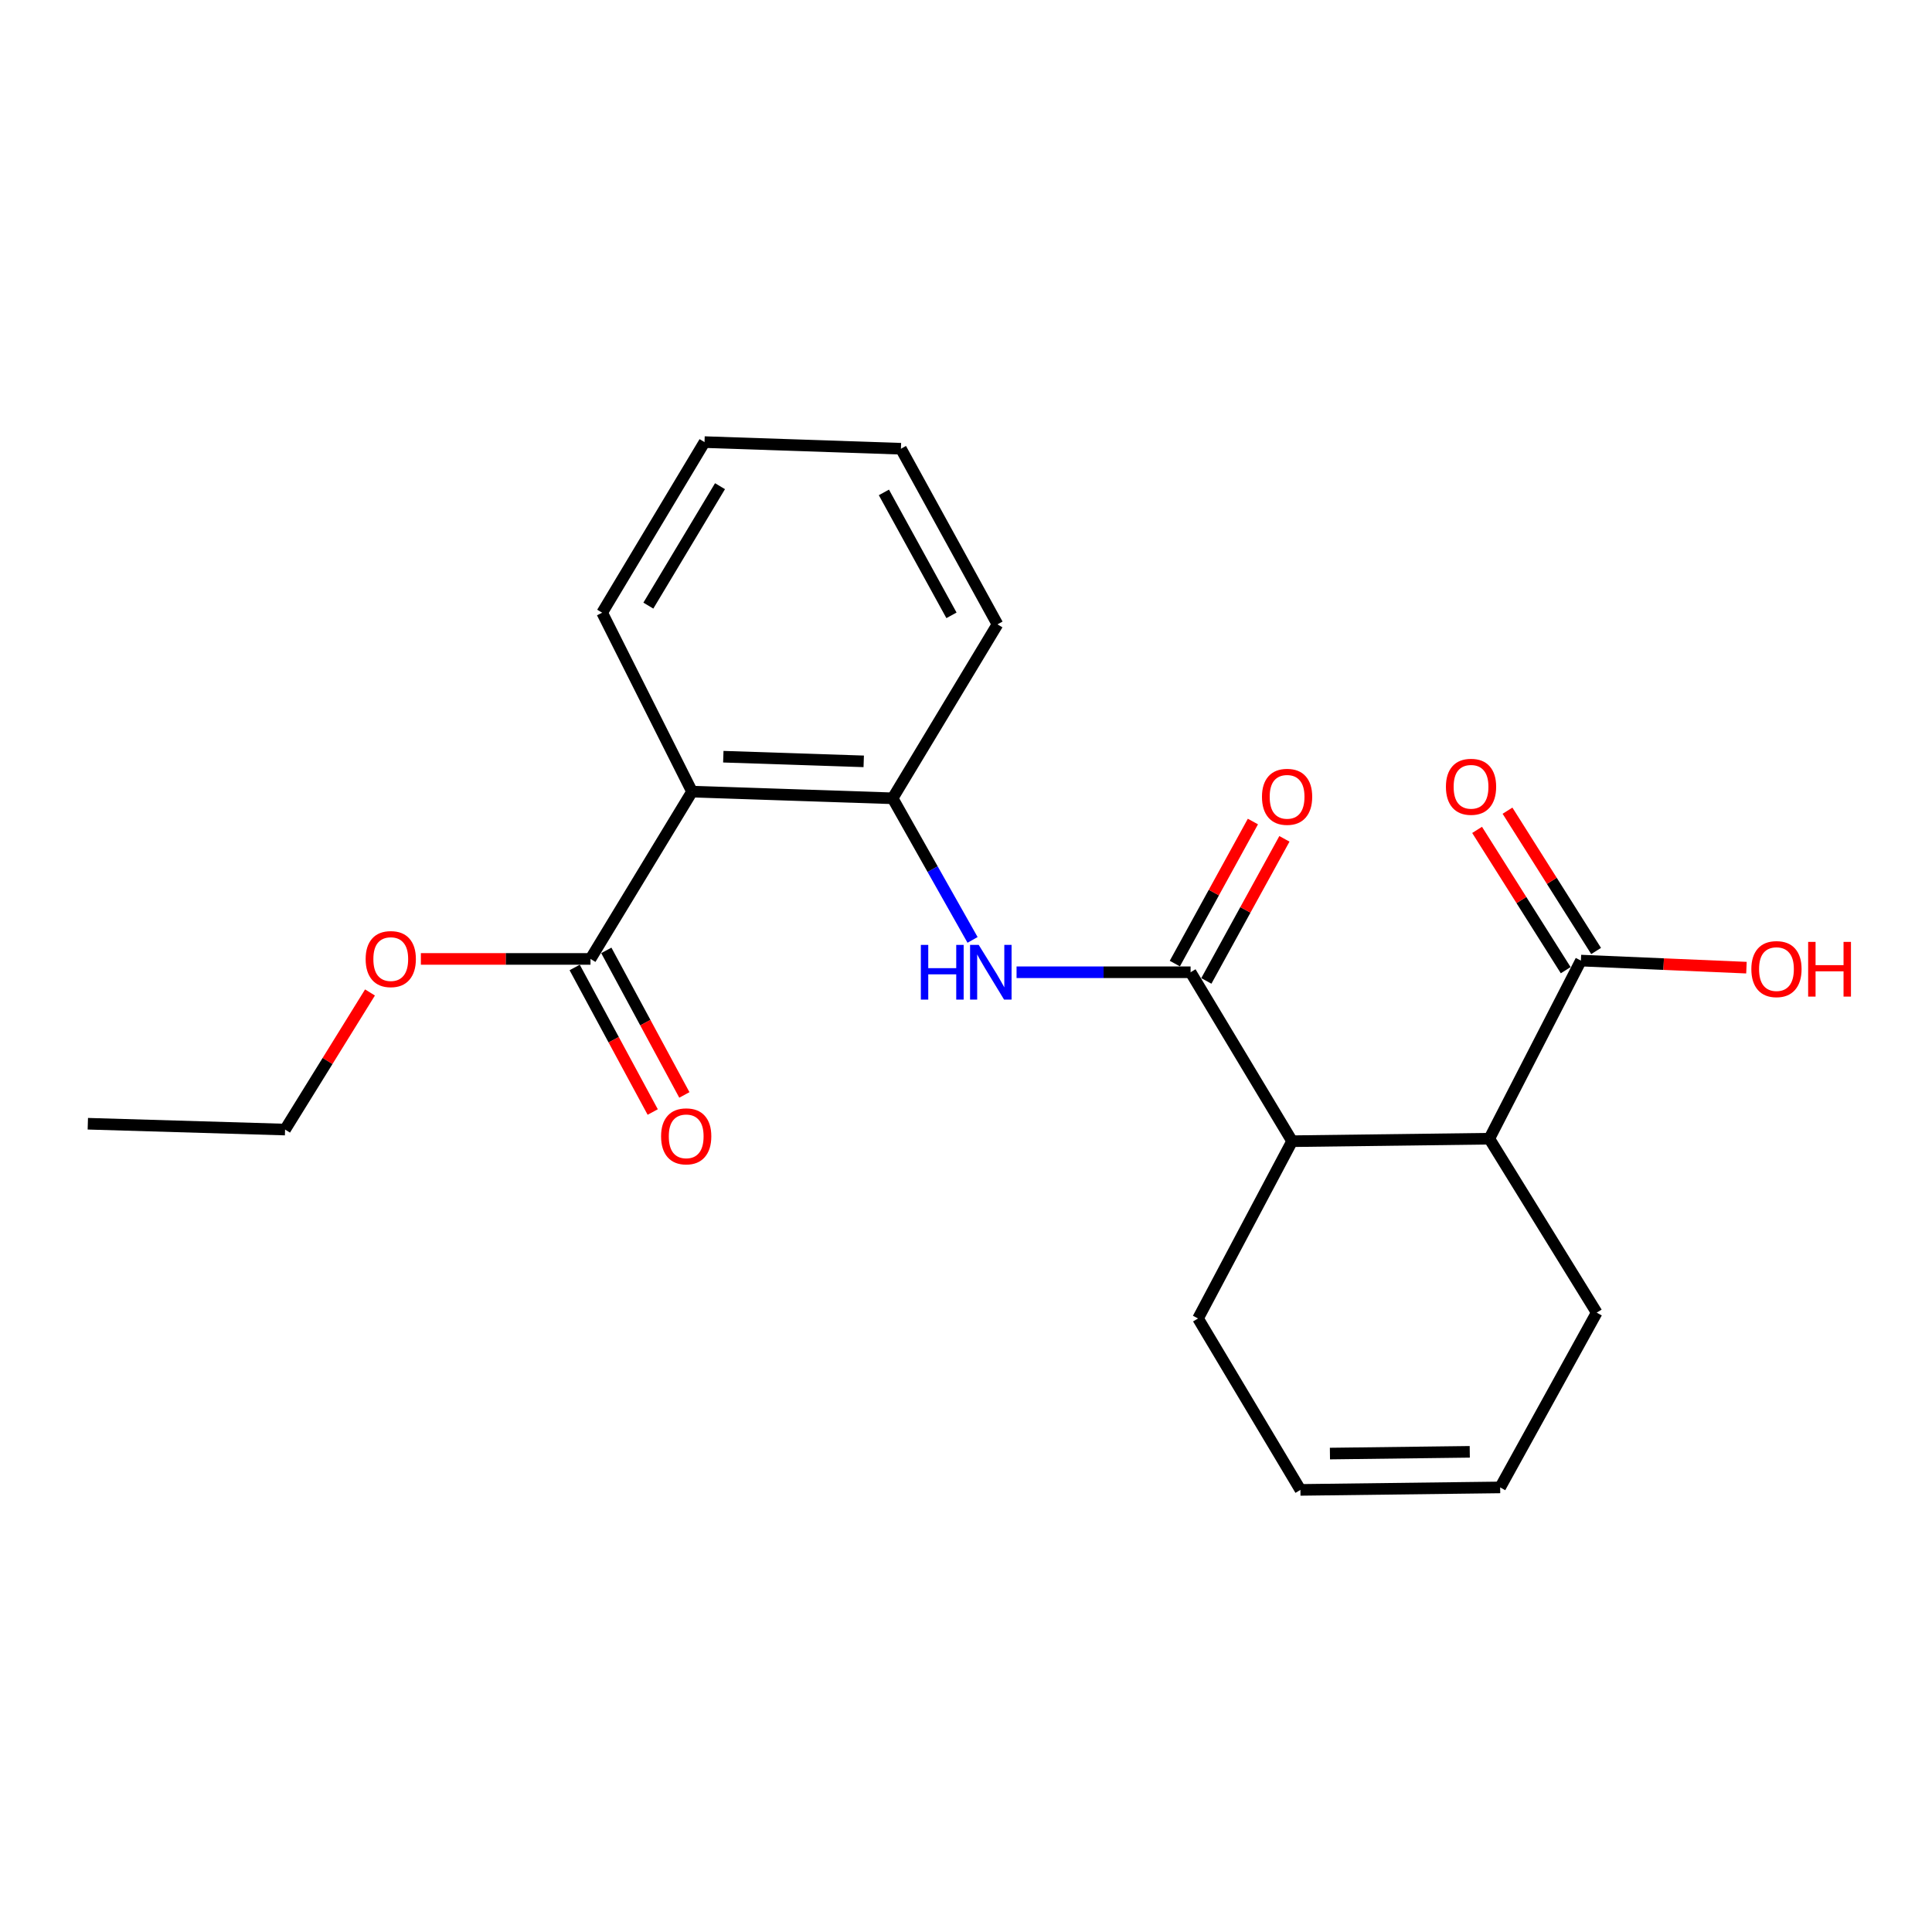<?xml version='1.0' encoding='iso-8859-1'?>
<svg version='1.1' baseProfile='full'
              xmlns='http://www.w3.org/2000/svg'
                      xmlns:rdkit='http://www.rdkit.org/xml'
                      xmlns:xlink='http://www.w3.org/1999/xlink'
                  xml:space='preserve'
width='1000px' height='1000px' viewBox='0 0 1000 1000'>
<!-- END OF HEADER -->
<rect style='opacity:1.0;fill:#FFFFFF;stroke:none' width='1000' height='1000' x='0' y='0'> </rect>
<path class='bond-1' d='M 616.247,503.237 L 571.209,503.237' style='fill:none;fill-rule:evenodd;stroke:#000000;stroke-width:6px;stroke-linecap:butt;stroke-linejoin:miter;stroke-opacity:1' />
<path class='bond-1' d='M 571.209,503.237 L 526.171,503.237' style='fill:none;fill-rule:evenodd;stroke:#0000FF;stroke-width:6px;stroke-linecap:butt;stroke-linejoin:miter;stroke-opacity:1' />
<path class='bond-3' d='M 616.247,503.237 L 668.791,590.682' style='fill:none;fill-rule:evenodd;stroke:#000000;stroke-width:6px;stroke-linecap:butt;stroke-linejoin:miter;stroke-opacity:1' />
<path class='bond-7' d='M 624.404,507.719 L 644.61,470.951' style='fill:none;fill-rule:evenodd;stroke:#000000;stroke-width:6px;stroke-linecap:butt;stroke-linejoin:miter;stroke-opacity:1' />
<path class='bond-7' d='M 644.61,470.951 L 664.816,434.183' style='fill:none;fill-rule:evenodd;stroke:#FF0000;stroke-width:6px;stroke-linecap:butt;stroke-linejoin:miter;stroke-opacity:1' />
<path class='bond-7' d='M 608.091,498.754 L 628.297,461.986' style='fill:none;fill-rule:evenodd;stroke:#000000;stroke-width:6px;stroke-linecap:butt;stroke-linejoin:miter;stroke-opacity:1' />
<path class='bond-7' d='M 628.297,461.986 L 648.503,425.218' style='fill:none;fill-rule:evenodd;stroke:#FF0000;stroke-width:6px;stroke-linecap:butt;stroke-linejoin:miter;stroke-opacity:1' />
<path class='bond-0' d='M 358.193,409.752 L 462.019,413.196' style='fill:none;fill-rule:evenodd;stroke:#000000;stroke-width:6px;stroke-linecap:butt;stroke-linejoin:miter;stroke-opacity:1' />
<path class='bond-0' d='M 374.384,391.665 L 447.062,394.075' style='fill:none;fill-rule:evenodd;stroke:#000000;stroke-width:6px;stroke-linecap:butt;stroke-linejoin:miter;stroke-opacity:1' />
<path class='bond-4' d='M 358.193,409.752 L 305.639,496.339' style='fill:none;fill-rule:evenodd;stroke:#000000;stroke-width:6px;stroke-linecap:butt;stroke-linejoin:miter;stroke-opacity:1' />
<path class='bond-16' d='M 358.193,409.752 L 311.678,317.137' style='fill:none;fill-rule:evenodd;stroke:#000000;stroke-width:6px;stroke-linecap:butt;stroke-linejoin:miter;stroke-opacity:1' />
<path class='bond-2' d='M 503.393,486.492 L 482.706,449.844' style='fill:none;fill-rule:evenodd;stroke:#0000FF;stroke-width:6px;stroke-linecap:butt;stroke-linejoin:miter;stroke-opacity:1' />
<path class='bond-2' d='M 482.706,449.844 L 462.019,413.196' style='fill:none;fill-rule:evenodd;stroke:#000000;stroke-width:6px;stroke-linecap:butt;stroke-linejoin:miter;stroke-opacity:1' />
<path class='bond-17' d='M 462.019,413.196 L 516.289,323.165' style='fill:none;fill-rule:evenodd;stroke:#000000;stroke-width:6px;stroke-linecap:butt;stroke-linejoin:miter;stroke-opacity:1' />
<path class='bond-5' d='M 668.791,590.682 L 770.869,589.389' style='fill:none;fill-rule:evenodd;stroke:#000000;stroke-width:6px;stroke-linecap:butt;stroke-linejoin:miter;stroke-opacity:1' />
<path class='bond-14' d='M 668.791,590.682 L 620.105,682.439' style='fill:none;fill-rule:evenodd;stroke:#000000;stroke-width:6px;stroke-linecap:butt;stroke-linejoin:miter;stroke-opacity:1' />
<path class='bond-8' d='M 297.449,500.761 L 317.647,538.171' style='fill:none;fill-rule:evenodd;stroke:#000000;stroke-width:6px;stroke-linecap:butt;stroke-linejoin:miter;stroke-opacity:1' />
<path class='bond-8' d='M 317.647,538.171 L 337.845,575.581' style='fill:none;fill-rule:evenodd;stroke:#FF0000;stroke-width:6px;stroke-linecap:butt;stroke-linejoin:miter;stroke-opacity:1' />
<path class='bond-8' d='M 313.829,491.918 L 334.027,529.328' style='fill:none;fill-rule:evenodd;stroke:#000000;stroke-width:6px;stroke-linecap:butt;stroke-linejoin:miter;stroke-opacity:1' />
<path class='bond-8' d='M 334.027,529.328 L 354.225,566.738' style='fill:none;fill-rule:evenodd;stroke:#FF0000;stroke-width:6px;stroke-linecap:butt;stroke-linejoin:miter;stroke-opacity:1' />
<path class='bond-13' d='M 305.639,496.339 L 261.741,496.339' style='fill:none;fill-rule:evenodd;stroke:#000000;stroke-width:6px;stroke-linecap:butt;stroke-linejoin:miter;stroke-opacity:1' />
<path class='bond-13' d='M 261.741,496.339 L 217.843,496.339' style='fill:none;fill-rule:evenodd;stroke:#FF0000;stroke-width:6px;stroke-linecap:butt;stroke-linejoin:miter;stroke-opacity:1' />
<path class='bond-6' d='M 770.869,589.389 L 818.273,497.198' style='fill:none;fill-rule:evenodd;stroke:#000000;stroke-width:6px;stroke-linecap:butt;stroke-linejoin:miter;stroke-opacity:1' />
<path class='bond-15' d='M 770.869,589.389 L 826.453,679.42' style='fill:none;fill-rule:evenodd;stroke:#000000;stroke-width:6px;stroke-linecap:butt;stroke-linejoin:miter;stroke-opacity:1' />
<path class='bond-9' d='M 826.142,492.228 L 803.211,455.918' style='fill:none;fill-rule:evenodd;stroke:#000000;stroke-width:6px;stroke-linecap:butt;stroke-linejoin:miter;stroke-opacity:1' />
<path class='bond-9' d='M 803.211,455.918 L 780.279,419.609' style='fill:none;fill-rule:evenodd;stroke:#FF0000;stroke-width:6px;stroke-linecap:butt;stroke-linejoin:miter;stroke-opacity:1' />
<path class='bond-9' d='M 810.404,502.167 L 787.473,465.858' style='fill:none;fill-rule:evenodd;stroke:#000000;stroke-width:6px;stroke-linecap:butt;stroke-linejoin:miter;stroke-opacity:1' />
<path class='bond-9' d='M 787.473,465.858 L 764.541,429.549' style='fill:none;fill-rule:evenodd;stroke:#FF0000;stroke-width:6px;stroke-linecap:butt;stroke-linejoin:miter;stroke-opacity:1' />
<path class='bond-12' d='M 818.273,497.198 L 861.117,499.027' style='fill:none;fill-rule:evenodd;stroke:#000000;stroke-width:6px;stroke-linecap:butt;stroke-linejoin:miter;stroke-opacity:1' />
<path class='bond-12' d='M 861.117,499.027 L 903.96,500.857' style='fill:none;fill-rule:evenodd;stroke:#FF0000;stroke-width:6px;stroke-linecap:butt;stroke-linejoin:miter;stroke-opacity:1' />
<path class='bond-10' d='M 776.484,769.885 L 673.093,771.167' style='fill:none;fill-rule:evenodd;stroke:#000000;stroke-width:6px;stroke-linecap:butt;stroke-linejoin:miter;stroke-opacity:1' />
<path class='bond-10' d='M 760.745,751.464 L 688.371,752.362' style='fill:none;fill-rule:evenodd;stroke:#000000;stroke-width:6px;stroke-linecap:butt;stroke-linejoin:miter;stroke-opacity:1' />
<path class='bond-22' d='M 776.484,769.885 L 826.453,679.42' style='fill:none;fill-rule:evenodd;stroke:#000000;stroke-width:6px;stroke-linecap:butt;stroke-linejoin:miter;stroke-opacity:1' />
<path class='bond-11' d='M 673.093,771.167 L 620.105,682.439' style='fill:none;fill-rule:evenodd;stroke:#000000;stroke-width:6px;stroke-linecap:butt;stroke-linejoin:miter;stroke-opacity:1' />
<path class='bond-18' d='M 191.508,513.697 L 169.53,549.18' style='fill:none;fill-rule:evenodd;stroke:#FF0000;stroke-width:6px;stroke-linecap:butt;stroke-linejoin:miter;stroke-opacity:1' />
<path class='bond-18' d='M 169.53,549.18 L 147.553,584.663' style='fill:none;fill-rule:evenodd;stroke:#000000;stroke-width:6px;stroke-linecap:butt;stroke-linejoin:miter;stroke-opacity:1' />
<path class='bond-23' d='M 311.678,317.137 L 364.656,228.833' style='fill:none;fill-rule:evenodd;stroke:#000000;stroke-width:6px;stroke-linecap:butt;stroke-linejoin:miter;stroke-opacity:1' />
<path class='bond-23' d='M 335.587,313.467 L 372.672,251.655' style='fill:none;fill-rule:evenodd;stroke:#000000;stroke-width:6px;stroke-linecap:butt;stroke-linejoin:miter;stroke-opacity:1' />
<path class='bond-20' d='M 516.289,323.165 L 466.321,232.266' style='fill:none;fill-rule:evenodd;stroke:#000000;stroke-width:6px;stroke-linecap:butt;stroke-linejoin:miter;stroke-opacity:1' />
<path class='bond-20' d='M 492.482,318.498 L 457.504,254.868' style='fill:none;fill-rule:evenodd;stroke:#000000;stroke-width:6px;stroke-linecap:butt;stroke-linejoin:miter;stroke-opacity:1' />
<path class='bond-21' d='M 147.553,584.663 L 45.455,581.644' style='fill:none;fill-rule:evenodd;stroke:#000000;stroke-width:6px;stroke-linecap:butt;stroke-linejoin:miter;stroke-opacity:1' />
<path class='bond-19' d='M 364.656,228.833 L 466.321,232.266' style='fill:none;fill-rule:evenodd;stroke:#000000;stroke-width:6px;stroke-linecap:butt;stroke-linejoin:miter;stroke-opacity:1' />
<path  class='atom-2' d='M 476.626 489.077
L 480.466 489.077
L 480.466 501.117
L 494.946 501.117
L 494.946 489.077
L 498.786 489.077
L 498.786 517.397
L 494.946 517.397
L 494.946 504.317
L 480.466 504.317
L 480.466 517.397
L 476.626 517.397
L 476.626 489.077
' fill='#0000FF'/>
<path  class='atom-2' d='M 506.586 489.077
L 515.866 504.077
Q 516.786 505.557, 518.266 508.237
Q 519.746 510.917, 519.826 511.077
L 519.826 489.077
L 523.586 489.077
L 523.586 517.397
L 519.706 517.397
L 509.746 500.997
Q 508.586 499.077, 507.346 496.877
Q 506.146 494.677, 505.786 493.997
L 505.786 517.397
L 502.106 517.397
L 502.106 489.077
L 506.586 489.077
' fill='#0000FF'/>
<path  class='atom-8' d='M 653.195 412.428
Q 653.195 405.628, 656.555 401.828
Q 659.915 398.028, 666.195 398.028
Q 672.475 398.028, 675.835 401.828
Q 679.195 405.628, 679.195 412.428
Q 679.195 419.308, 675.795 423.228
Q 672.395 427.108, 666.195 427.108
Q 659.955 427.108, 656.555 423.228
Q 653.195 419.348, 653.195 412.428
M 666.195 423.908
Q 670.515 423.908, 672.835 421.028
Q 675.195 418.108, 675.195 412.428
Q 675.195 406.868, 672.835 404.068
Q 670.515 401.228, 666.195 401.228
Q 661.875 401.228, 659.515 404.028
Q 657.195 406.828, 657.195 412.428
Q 657.195 418.148, 659.515 421.028
Q 661.875 423.908, 666.195 423.908
' fill='#FF0000'/>
<path  class='atom-9' d='M 342.174 588.166
Q 342.174 581.366, 345.534 577.566
Q 348.894 573.766, 355.174 573.766
Q 361.454 573.766, 364.814 577.566
Q 368.174 581.366, 368.174 588.166
Q 368.174 595.046, 364.774 598.966
Q 361.374 602.846, 355.174 602.846
Q 348.934 602.846, 345.534 598.966
Q 342.174 595.086, 342.174 588.166
M 355.174 599.646
Q 359.494 599.646, 361.814 596.766
Q 364.174 593.846, 364.174 588.166
Q 364.174 582.606, 361.814 579.806
Q 359.494 576.966, 355.174 576.966
Q 350.854 576.966, 348.494 579.766
Q 346.174 582.566, 346.174 588.166
Q 346.174 593.886, 348.494 596.766
Q 350.854 599.646, 355.174 599.646
' fill='#FF0000'/>
<path  class='atom-10' d='M 748.407 407.237
Q 748.407 400.437, 751.767 396.637
Q 755.127 392.837, 761.407 392.837
Q 767.687 392.837, 771.047 396.637
Q 774.407 400.437, 774.407 407.237
Q 774.407 414.117, 771.007 418.037
Q 767.607 421.917, 761.407 421.917
Q 755.167 421.917, 751.767 418.037
Q 748.407 414.157, 748.407 407.237
M 761.407 418.717
Q 765.727 418.717, 768.047 415.837
Q 770.407 412.917, 770.407 407.237
Q 770.407 401.677, 768.047 398.877
Q 765.727 396.037, 761.407 396.037
Q 757.087 396.037, 754.727 398.837
Q 752.407 401.637, 752.407 407.237
Q 752.407 412.957, 754.727 415.837
Q 757.087 418.717, 761.407 418.717
' fill='#FF0000'/>
<path  class='atom-13' d='M 906.493 501.6
Q 906.493 494.8, 909.853 491
Q 913.213 487.2, 919.493 487.2
Q 925.773 487.2, 929.133 491
Q 932.493 494.8, 932.493 501.6
Q 932.493 508.48, 929.093 512.4
Q 925.693 516.28, 919.493 516.28
Q 913.253 516.28, 909.853 512.4
Q 906.493 508.52, 906.493 501.6
M 919.493 513.08
Q 923.813 513.08, 926.133 510.2
Q 928.493 507.28, 928.493 501.6
Q 928.493 496.04, 926.133 493.24
Q 923.813 490.4, 919.493 490.4
Q 915.173 490.4, 912.813 493.2
Q 910.493 496, 910.493 501.6
Q 910.493 507.32, 912.813 510.2
Q 915.173 513.08, 919.493 513.08
' fill='#FF0000'/>
<path  class='atom-13' d='M 935.893 487.52
L 939.733 487.52
L 939.733 499.56
L 954.213 499.56
L 954.213 487.52
L 958.053 487.52
L 958.053 515.84
L 954.213 515.84
L 954.213 502.76
L 939.733 502.76
L 939.733 515.84
L 935.893 515.84
L 935.893 487.52
' fill='#FF0000'/>
<path  class='atom-14' d='M 189.258 496.419
Q 189.258 489.619, 192.618 485.819
Q 195.978 482.019, 202.258 482.019
Q 208.538 482.019, 211.898 485.819
Q 215.258 489.619, 215.258 496.419
Q 215.258 503.299, 211.858 507.219
Q 208.458 511.099, 202.258 511.099
Q 196.018 511.099, 192.618 507.219
Q 189.258 503.339, 189.258 496.419
M 202.258 507.899
Q 206.578 507.899, 208.898 505.019
Q 211.258 502.099, 211.258 496.419
Q 211.258 490.859, 208.898 488.059
Q 206.578 485.219, 202.258 485.219
Q 197.938 485.219, 195.578 488.019
Q 193.258 490.819, 193.258 496.419
Q 193.258 502.139, 195.578 505.019
Q 197.938 507.899, 202.258 507.899
' fill='#FF0000'/>
</svg>
